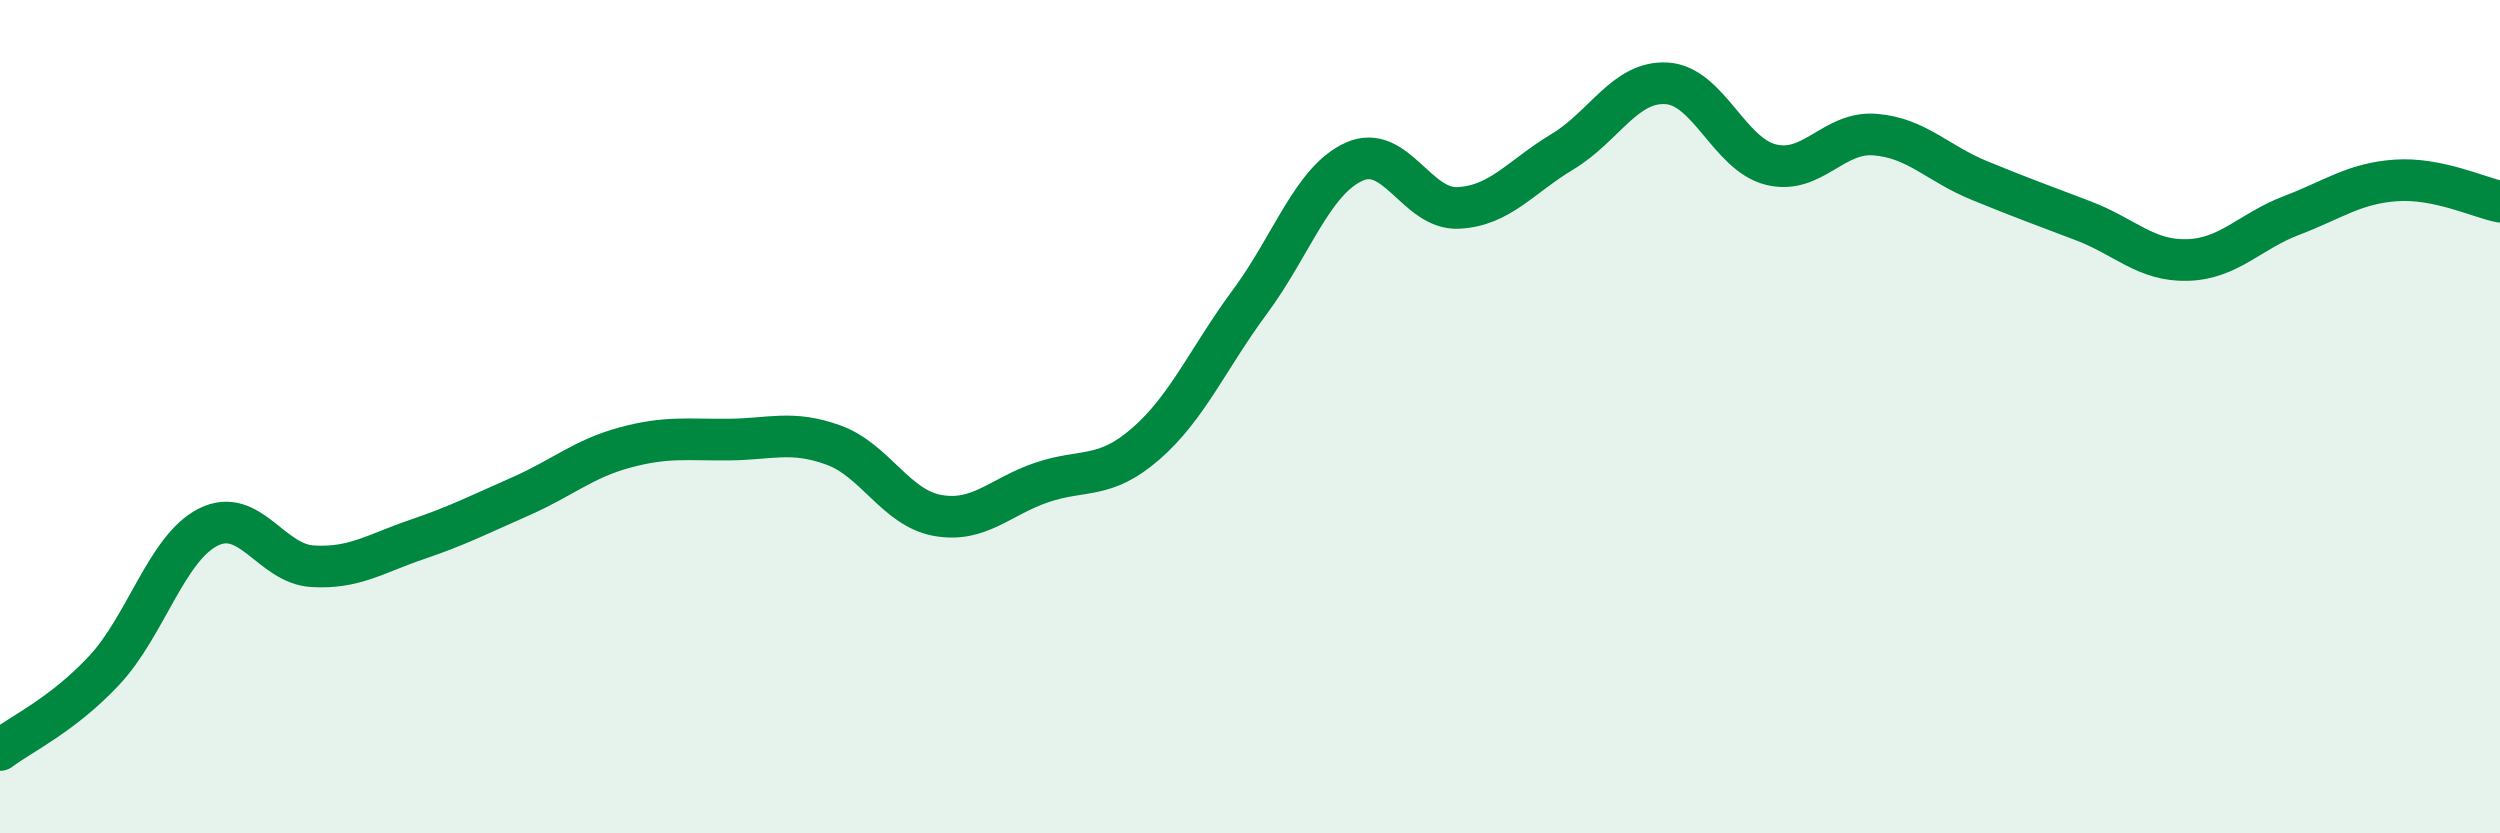 
    <svg width="60" height="20" viewBox="0 0 60 20" xmlns="http://www.w3.org/2000/svg">
      <path
        d="M 0,18 C 0.5,17.62 1.5,17.16 2.5,16.09 C 3.5,15.02 4,13.15 5,12.65 C 6,12.15 6.5,13.53 7.5,13.59 C 8.5,13.65 9,13.29 10,12.95 C 11,12.61 11.5,12.35 12.5,11.91 C 13.5,11.47 14,11.01 15,10.74 C 16,10.47 16.5,10.56 17.5,10.55 C 18.5,10.54 19,10.32 20,10.68 C 21,11.04 21.5,12.19 22.5,12.37 C 23.5,12.55 24,11.92 25,11.58 C 26,11.24 26.5,11.52 27.5,10.65 C 28.5,9.78 29,8.59 30,7.24 C 31,5.89 31.5,4.33 32.5,3.88 C 33.5,3.43 34,5.04 35,4.99 C 36,4.94 36.5,4.24 37.5,3.64 C 38.5,3.04 39,1.94 40,2 C 41,2.06 41.5,3.7 42.5,3.95 C 43.5,4.2 44,3.15 45,3.23 C 46,3.31 46.5,3.92 47.5,4.33 C 48.5,4.74 49,4.92 50,5.3 C 51,5.68 51.5,6.27 52.5,6.24 C 53.5,6.21 54,5.55 55,5.17 C 56,4.79 56.5,4.4 57.5,4.33 C 58.5,4.26 59.5,4.74 60,4.84L60 20L0 20Z"
        fill="#008740"
        opacity="0.1"
        stroke-linecap="round"
        stroke-linejoin="round"
      />
      <path
        d="M 0,18 C 0.5,17.62 1.5,17.16 2.5,16.09 C 3.5,15.02 4,13.15 5,12.65 C 6,12.15 6.5,13.53 7.5,13.59 C 8.5,13.65 9,13.29 10,12.95 C 11,12.61 11.5,12.35 12.5,11.91 C 13.5,11.47 14,11.01 15,10.74 C 16,10.47 16.5,10.56 17.5,10.55 C 18.5,10.54 19,10.32 20,10.68 C 21,11.04 21.5,12.19 22.5,12.37 C 23.5,12.55 24,11.92 25,11.58 C 26,11.24 26.5,11.52 27.5,10.65 C 28.5,9.78 29,8.59 30,7.24 C 31,5.89 31.5,4.33 32.5,3.88 C 33.5,3.43 34,5.04 35,4.99 C 36,4.94 36.5,4.24 37.5,3.64 C 38.5,3.04 39,1.94 40,2 C 41,2.06 41.5,3.7 42.5,3.95 C 43.5,4.2 44,3.15 45,3.23 C 46,3.31 46.5,3.92 47.5,4.33 C 48.5,4.74 49,4.92 50,5.3 C 51,5.68 51.5,6.27 52.5,6.24 C 53.5,6.21 54,5.55 55,5.17 C 56,4.79 56.5,4.4 57.5,4.33 C 58.5,4.26 59.5,4.74 60,4.84"
        stroke="#008740"
        stroke-width="1"
        fill="none"
        stroke-linecap="round"
        stroke-linejoin="round"
      />
    </svg>
  